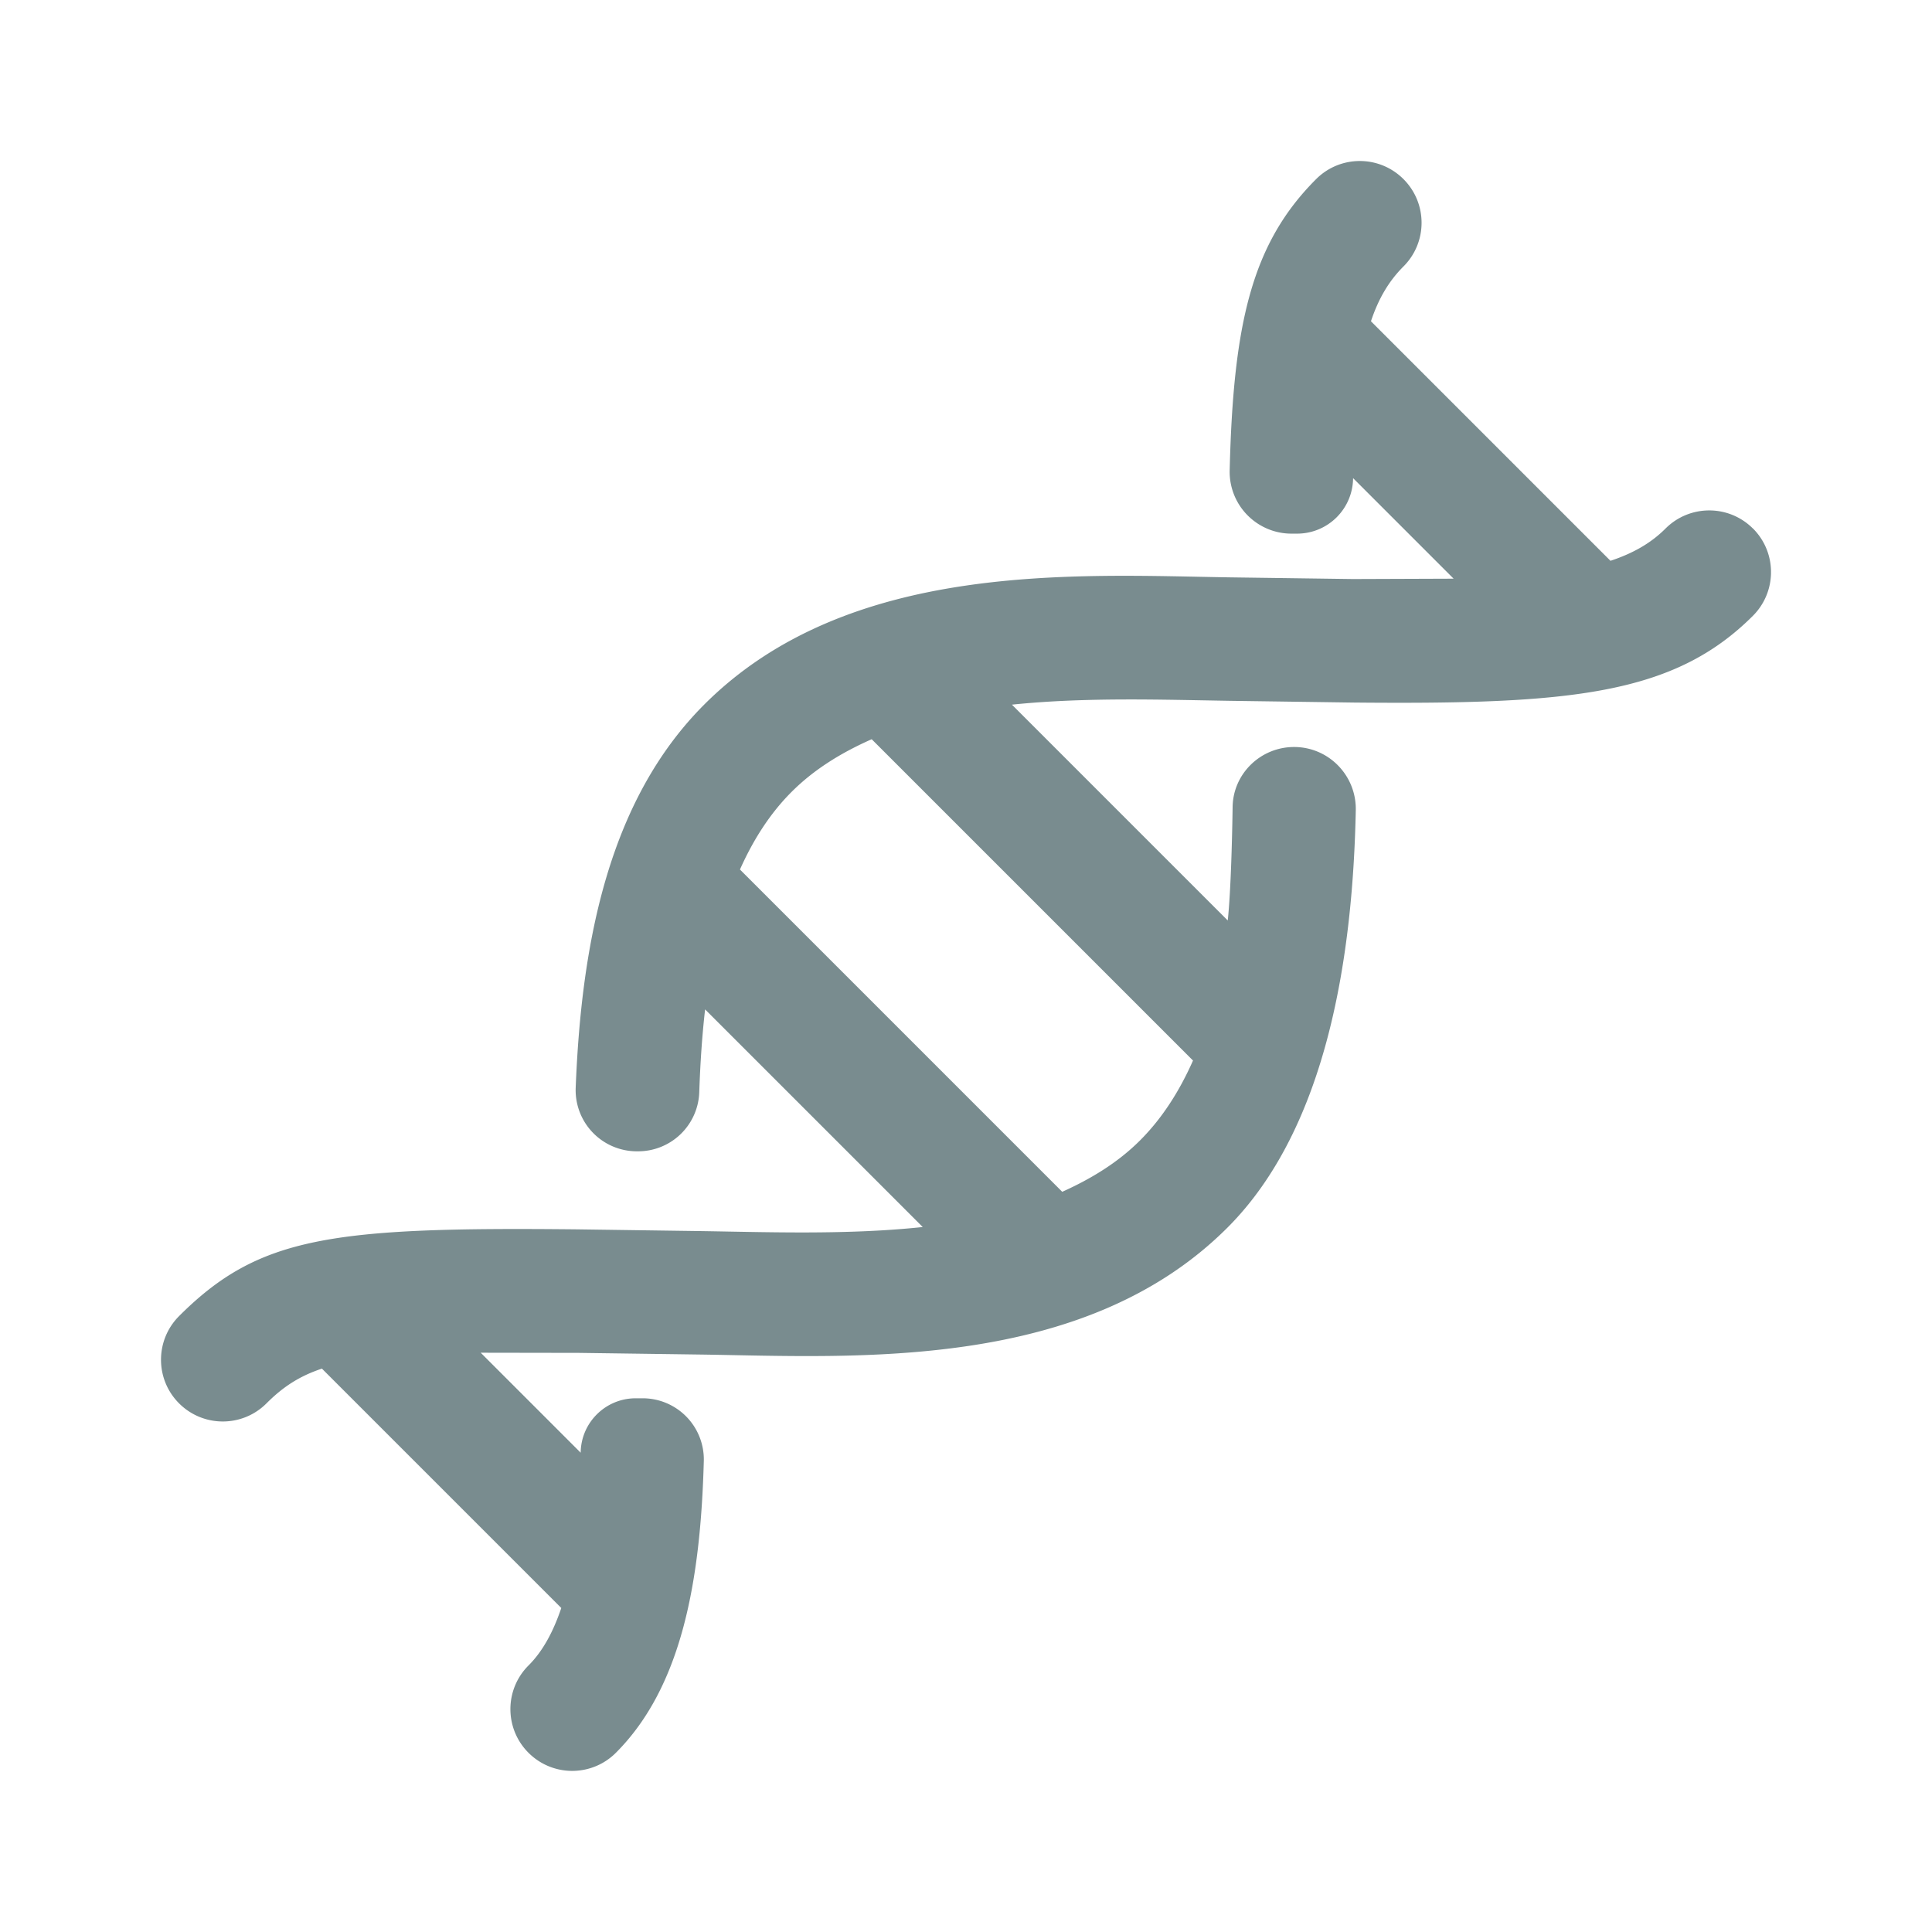 <svg xmlns="http://www.w3.org/2000/svg" width="48" height="48" fill="none" xmlns:v="https://vecta.io/nano"><g clip-path="url(#A)"><path d="M43.551 13.131c-.6-.6-1.571-.599-2.171 0-.359.359-.798.613-1.368.802l-5.951-5.951c.19-.57.448-1.002.808-1.362.599-.599.6-1.57 0-2.17s-1.571-.599-2.17 0c-1.594 1.594-2.058 3.569-2.148 7.235-.01.413.147.813.436 1.109s.685.464 1.098.464h.142a1.39 1.39 0 0 0 1.39-1.379l2.498 2.498-2.503.009-3.074-.042c-3.8-.06-9.458-.423-13.041 3.16-2.359 2.36-3.051 5.876-3.194 9.519a1.52 1.52 0 0 0 1.519 1.581h.033a1.52 1.52 0 0 0 1.518-1.47c.024-.705.069-1.392.145-2.056l5.407 5.407c-1.859.198-3.808.127-5.512.101l-3.07-.043c-6.101-.062-7.91.171-9.893 2.154-.599.599-.6 1.571 0 2.17s1.571.599 2.17 0c.395-.395.798-.671 1.378-.864l5.947 5.947c-.194.574-.451 1.066-.814 1.428-.6.599-.6 1.571 0 2.17s1.571.599 2.17 0c1.64-1.64 2.104-4.275 2.185-7.246a1.52 1.52 0 0 0-1.519-1.562h-.173c-.749 0-1.359.603-1.367 1.352l-2.484-2.484 2.442.004 3.071.042c3.816.058 9.466.419 13.04-3.154 2.505-2.505 3.116-6.83 3.188-10.369.018-.861-.671-1.572-1.533-1.572-.83 0-1.516.662-1.527 1.492-.009.641-.041 2.075-.121 2.818l-5.362-5.362c1.843-.191 3.767-.121 5.442-.095l3.072.043c5.367.049 7.931-.191 9.896-2.156.599-.6.599-1.571 0-2.17zM29.64 26.349c-.346.78-.777 1.445-1.315 1.983-.555.555-1.22.956-1.934 1.278l-8.007-8.007c.325-.727.737-1.383 1.283-1.929.571-.571 1.254-.982 1.99-1.308l7.983 7.983z" fill="#798c8f"/></g><defs><clipPath id="A"><path fill="#fff" transform="translate(4 4)" d="M0 0h40v40H0z"/></clipPath></defs></svg>